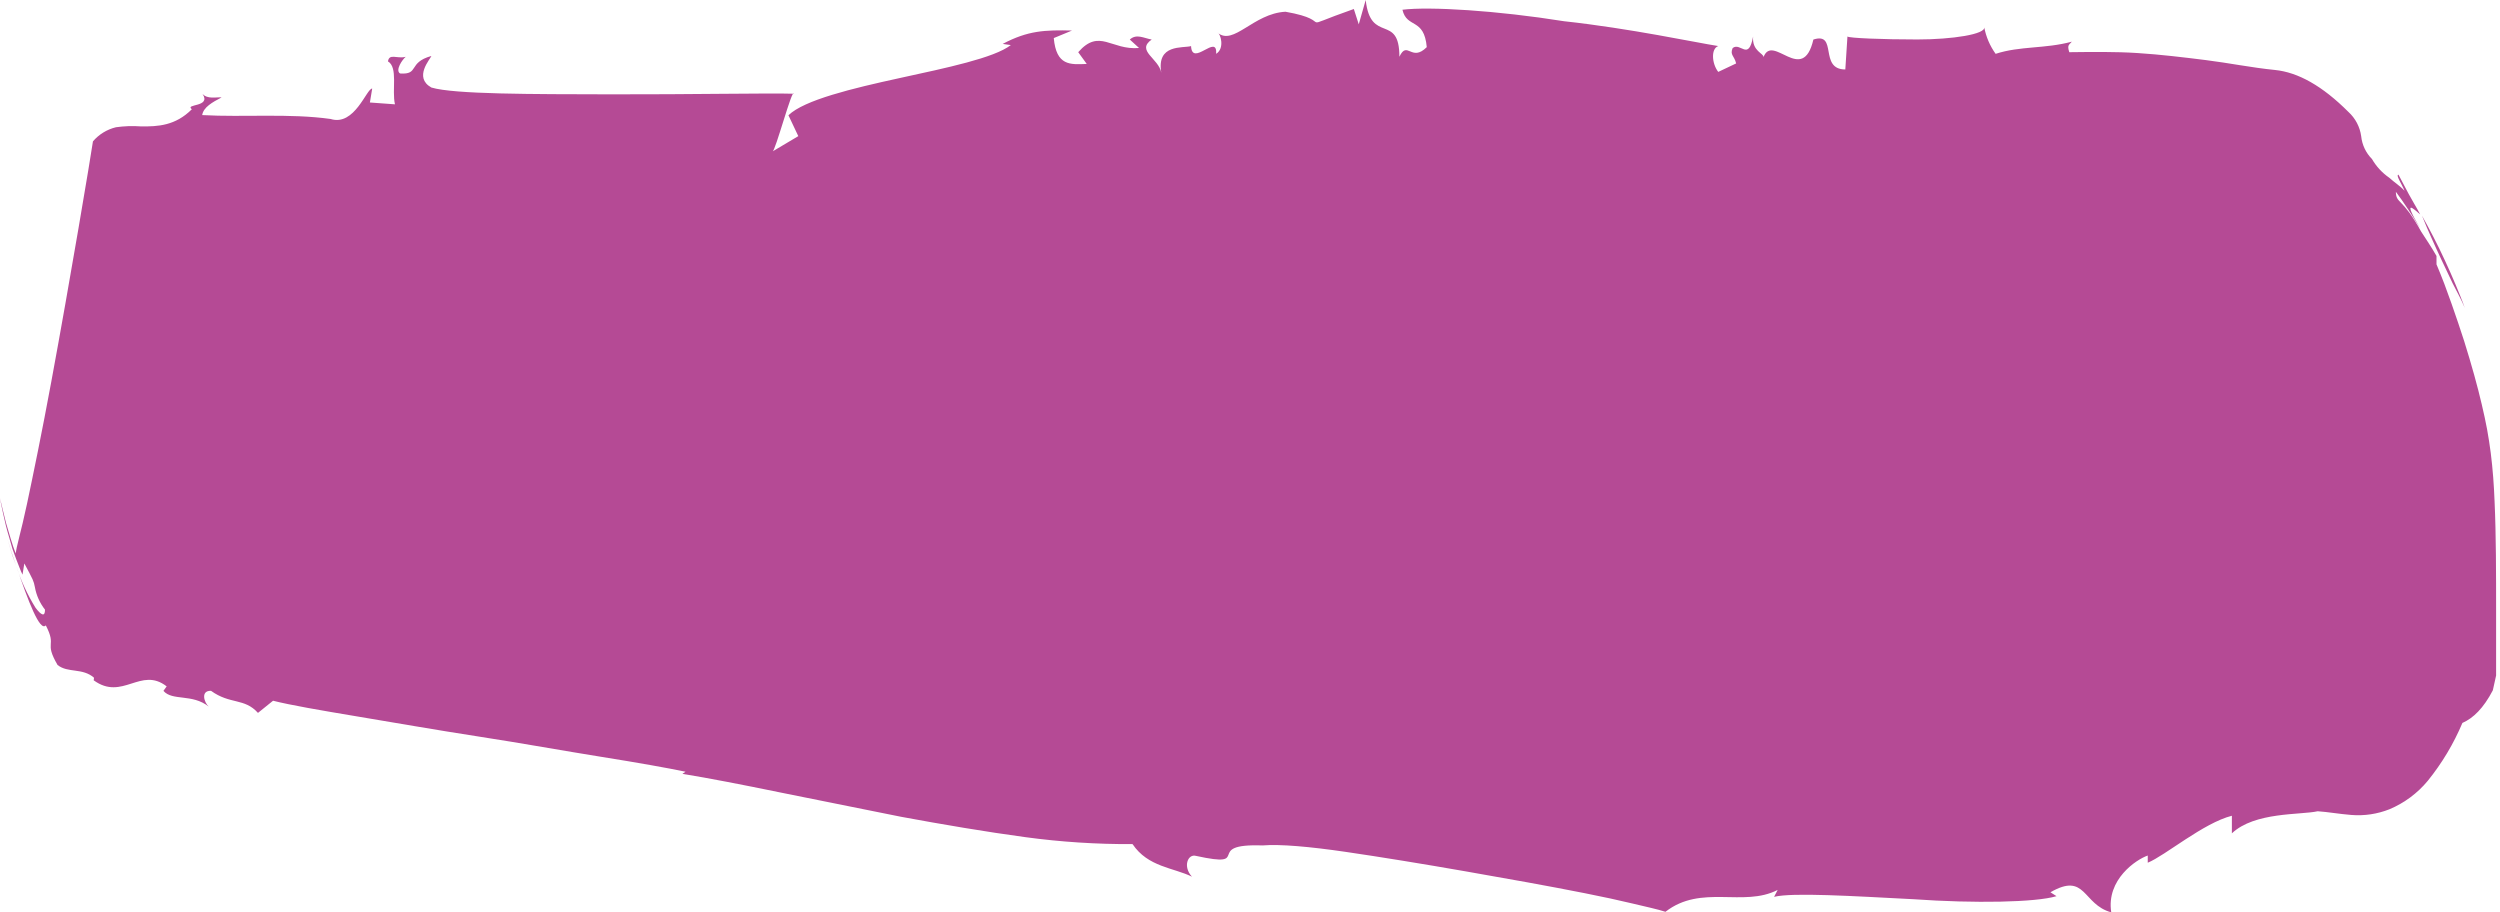 <?xml version="1.0" encoding="UTF-8"?> <svg xmlns="http://www.w3.org/2000/svg" width="411" height="150" viewBox="0 0 411 150" fill="none"> <path d="M405.21 50.61C404.75 49.29 404.21 48.05 403.7 46.79C403.19 45.53 402.55 44.16 401.93 42.79C400.7 40.11 399.41 37.68 398.17 35.45C398.7 36.76 399.22 37.99 399.75 39.15C400.28 40.31 400.84 41.61 401.41 42.78C401.98 43.95 402.58 45.26 403.21 46.57L404.21 48.5C404.38 48.82 404.54 49.15 404.71 49.5L405.21 50.61Z" fill="#B54A95"></path> <path d="M398.12 35.29L398.2 35.46L398.12 35.29Z" fill="#B54A95"></path> <path d="M1.2 88.55C1.42 89.28 1.66 90.06 1.9 90.87C2.14 91.68 2.41 92.28 2.66 93.01C2.42 92.28 2.17 91.65 1.92 90.87L1.2 88.55Z" fill="#B54A95"></path> <path d="M303.72 6L303.37 11.42C298.96 11.42 302.19 5.2 298.12 6.5C296.35 14.11 291.43 5.38 289.92 9.4C290 8.76 288 8.44 288.21 6C287.45 10.15 286.14 6.86 284.85 7.9C284.35 9.05 285.13 9.16 285.42 10.43L282.48 11.82C281.41 10.45 281.26 8 282.48 7.57C278.8 7 268 4.67 257.13 3.49C246.13 1.73 234.99 1.05 230.56 1.6C231.29 4.74 234.13 2.85 234.56 7.75C232.01 10.29 231.38 6.56 230.06 9.33C230.06 2.09 225.33 7.33 224.52 0L223.38 4L222.57 1.48C212.15 5.13 220.15 3.48 211.33 1.93C206.05 2.21 202.8 7.58 200.18 5.38C200.61 5.45 201.42 7.93 199.93 8.85C200.18 5.39 195.98 11.09 195.81 7.58C194.45 7.95 190.09 7.19 190.92 11.97C190.5 9.58 186.71 8.35 189.34 6.5C188.03 6.27 186.84 5.5 185.74 6.5L187.26 7.89C182.68 8.29 180.75 4.6 177.26 8.58L178.66 10.51C175.93 10.63 173.66 10.83 173.24 6.26L176.24 5.02C171.8 4.91 168.98 5.02 164.84 7.22L166.18 7.41C163.44 9.53 155.63 11.15 147.88 12.84C140.13 14.53 132.2 16.44 129.62 18.95L131.24 22.38L127 24.9C127.44 24.97 130.27 14.32 130.51 15.41C126.39 15.28 113.34 15.54 100.44 15.51C87.54 15.48 74.67 15.51 70.92 14.39C67.92 12.71 70.79 9.67 70.92 9.2C67 10.3 68.99 12.3 65.77 12.08C64.93 11.56 66.16 9.77 66.7 9.34C65.24 9.71 64.01 8.72 63.78 10.09C65.47 11.09 64.39 14.78 64.93 17.15L60.81 16.85L61.19 14.56C60.27 14.51 58.31 20.81 54.35 19.56C47.58 18.61 40.08 19.3 33.24 18.92C33.44 17.62 34.93 16.8 36.44 16.01C35.52 15.95 34.09 16.34 33.29 15.43C34.81 17.67 30.29 17.03 31.54 17.96C28.85 20.66 25.97 20.82 23.16 20.78C21.792 20.68 20.418 20.727 19.06 20.92C17.588 21.278 16.265 22.089 15.28 23.24C14.97 25.44 11.51 46.14 8.44 62.71C6.9 71.06 5.44 78.11 4.44 82.83C3.44 87.55 2.64 90 2.6 91C2 89.59 1.46 87.47 1 86C0.54 84.22 0.19 82.67 0 81.9C0.07 82.35 0.25 83.25 0.51 84.43C0.64 85.01 0.79 85.65 0.95 86.34C1.11 87.03 1.29 87.57 1.47 88.22C1.65 88.87 1.85 89.52 2.04 90.22L2.63 91.84C3.02 92.84 3.39 93.84 3.7 94.47L4 92.63C4.72 93.98 5.12 94.72 5.35 95.23C5.532 95.635 5.66 96.062 5.73 96.5C5.971 97.862 6.545 99.143 7.4 100.23C7.4 101.46 6.78 101.15 5.85 99.93C4.501 97.763 3.429 95.434 2.66 93C4.66 98.95 6.57 103.89 7.53 102.81C9.42 106.46 7.17 105.37 9.46 109.32C11.16 110.69 13.55 109.75 15.46 111.42L15.4 111.84C20.14 115.29 23.13 109.52 27.4 112.84L26.87 113.58C28.35 115.29 31.59 114 34.31 116.16C33.54 115.48 32.96 113.51 34.69 113.57C37.84 115.85 40.18 114.71 42.41 117.2L44.89 115.2C47.72 115.92 52.66 116.77 58.65 117.77C64.64 118.77 71.65 120 78.71 121.09C85.77 122.18 92.82 123.46 98.83 124.42C104.84 125.38 109.83 126.27 112.7 126.87L112.19 127.22C116.6 127.94 122.19 129.03 128.27 130.28L148.14 134.28C154.94 135.54 162.14 136.76 168.58 137.63C174.416 138.421 180.301 138.802 186.19 138.77C188.73 142.56 192.96 142.64 195.96 144.13C194.4 142.46 195.3 140.32 196.63 140.71C206.27 142.82 197.57 138.64 207.55 138.99C210.47 138.75 215.34 139.19 221.17 140.04C227 140.89 234.01 142.04 240.89 143.24C247.77 144.44 254.75 145.69 260.58 146.85C263.5 147.43 266.15 148 268.39 148.54C270.63 149.08 272.5 149.47 273.8 149.9C279.69 145.31 286.61 149.21 292.25 146.3L291.66 147.44C294.66 146.7 304.53 147.31 314.56 147.83C324.62 148.54 334.67 148.36 338.09 147.33L337.09 146.69C342.96 143.31 342.33 148.69 347.09 149.99C346.24 144.59 351.22 141.29 353.09 140.65V141.83C355.95 140.67 362.23 135.3 366.92 134.11V137C370.68 133.45 378.21 134 381.03 133.37C382.69 133.48 384.55 133.82 386.57 133.98C388.701 134.151 390.843 133.829 392.83 133.04C395.277 132.011 397.438 130.405 399.13 128.36C401.463 125.472 403.378 122.271 404.82 118.85C406.6 118.07 408.28 116.44 409.82 113.49L410.36 111.05C410.36 111.05 410.36 106.9 410.36 100.53C410.36 94.53 410.36 87.93 410.11 82.47C410.01 79.81 409.81 77.09 409.48 74.47C409.31 73.16 409.11 71.86 408.88 70.6C408.65 69.34 408.36 68.02 408 66.48C407.3 63.48 406.36 60.08 405.11 56.08C404.5 54.18 403.82 52.16 403.06 50C402.65 48.87 402.25 47.76 401.85 46.67C401.45 45.58 400.99 44.52 400.56 43.46V42.08C399.69 40.56 398.87 39.36 398.04 38.08C394.94 32.42 393.92 33.54 393.88 31.53C395.19 33.28 396.54 35.37 397.88 37.53C394.88 32.48 396.78 34.32 397.88 35.25C397.22 34 396.6 33.03 396 31.91C395.4 30.79 394.84 29.73 394.31 28.72C393.82 28.77 394.82 30.17 395.31 31.37C394.55 30.54 393.7 30.04 392.78 29.21C391.621 28.408 390.655 27.36 389.95 26.14C388.95 25.132 388.325 23.812 388.18 22.4C387.971 20.862 387.227 19.446 386.08 18.4C381.8 14.12 377.8 11.88 373.98 11.5C370.16 11.12 366.41 10.35 362.65 9.88C358.89 9.41 355.15 8.96 351.41 8.72C347.67 8.48 343.91 8.54 340.19 8.58C339.79 7.34 340.19 7.39 340.61 6.85C336.16 8.05 332.15 7.53 328.08 8.85C327.137 7.536 326.495 6.03 326.2 4.44C326.57 5.63 320.92 6.49 315.2 6.49C309.48 6.49 303.9 6.26 303.72 6Z" fill="#B54A95"></path> </svg> 